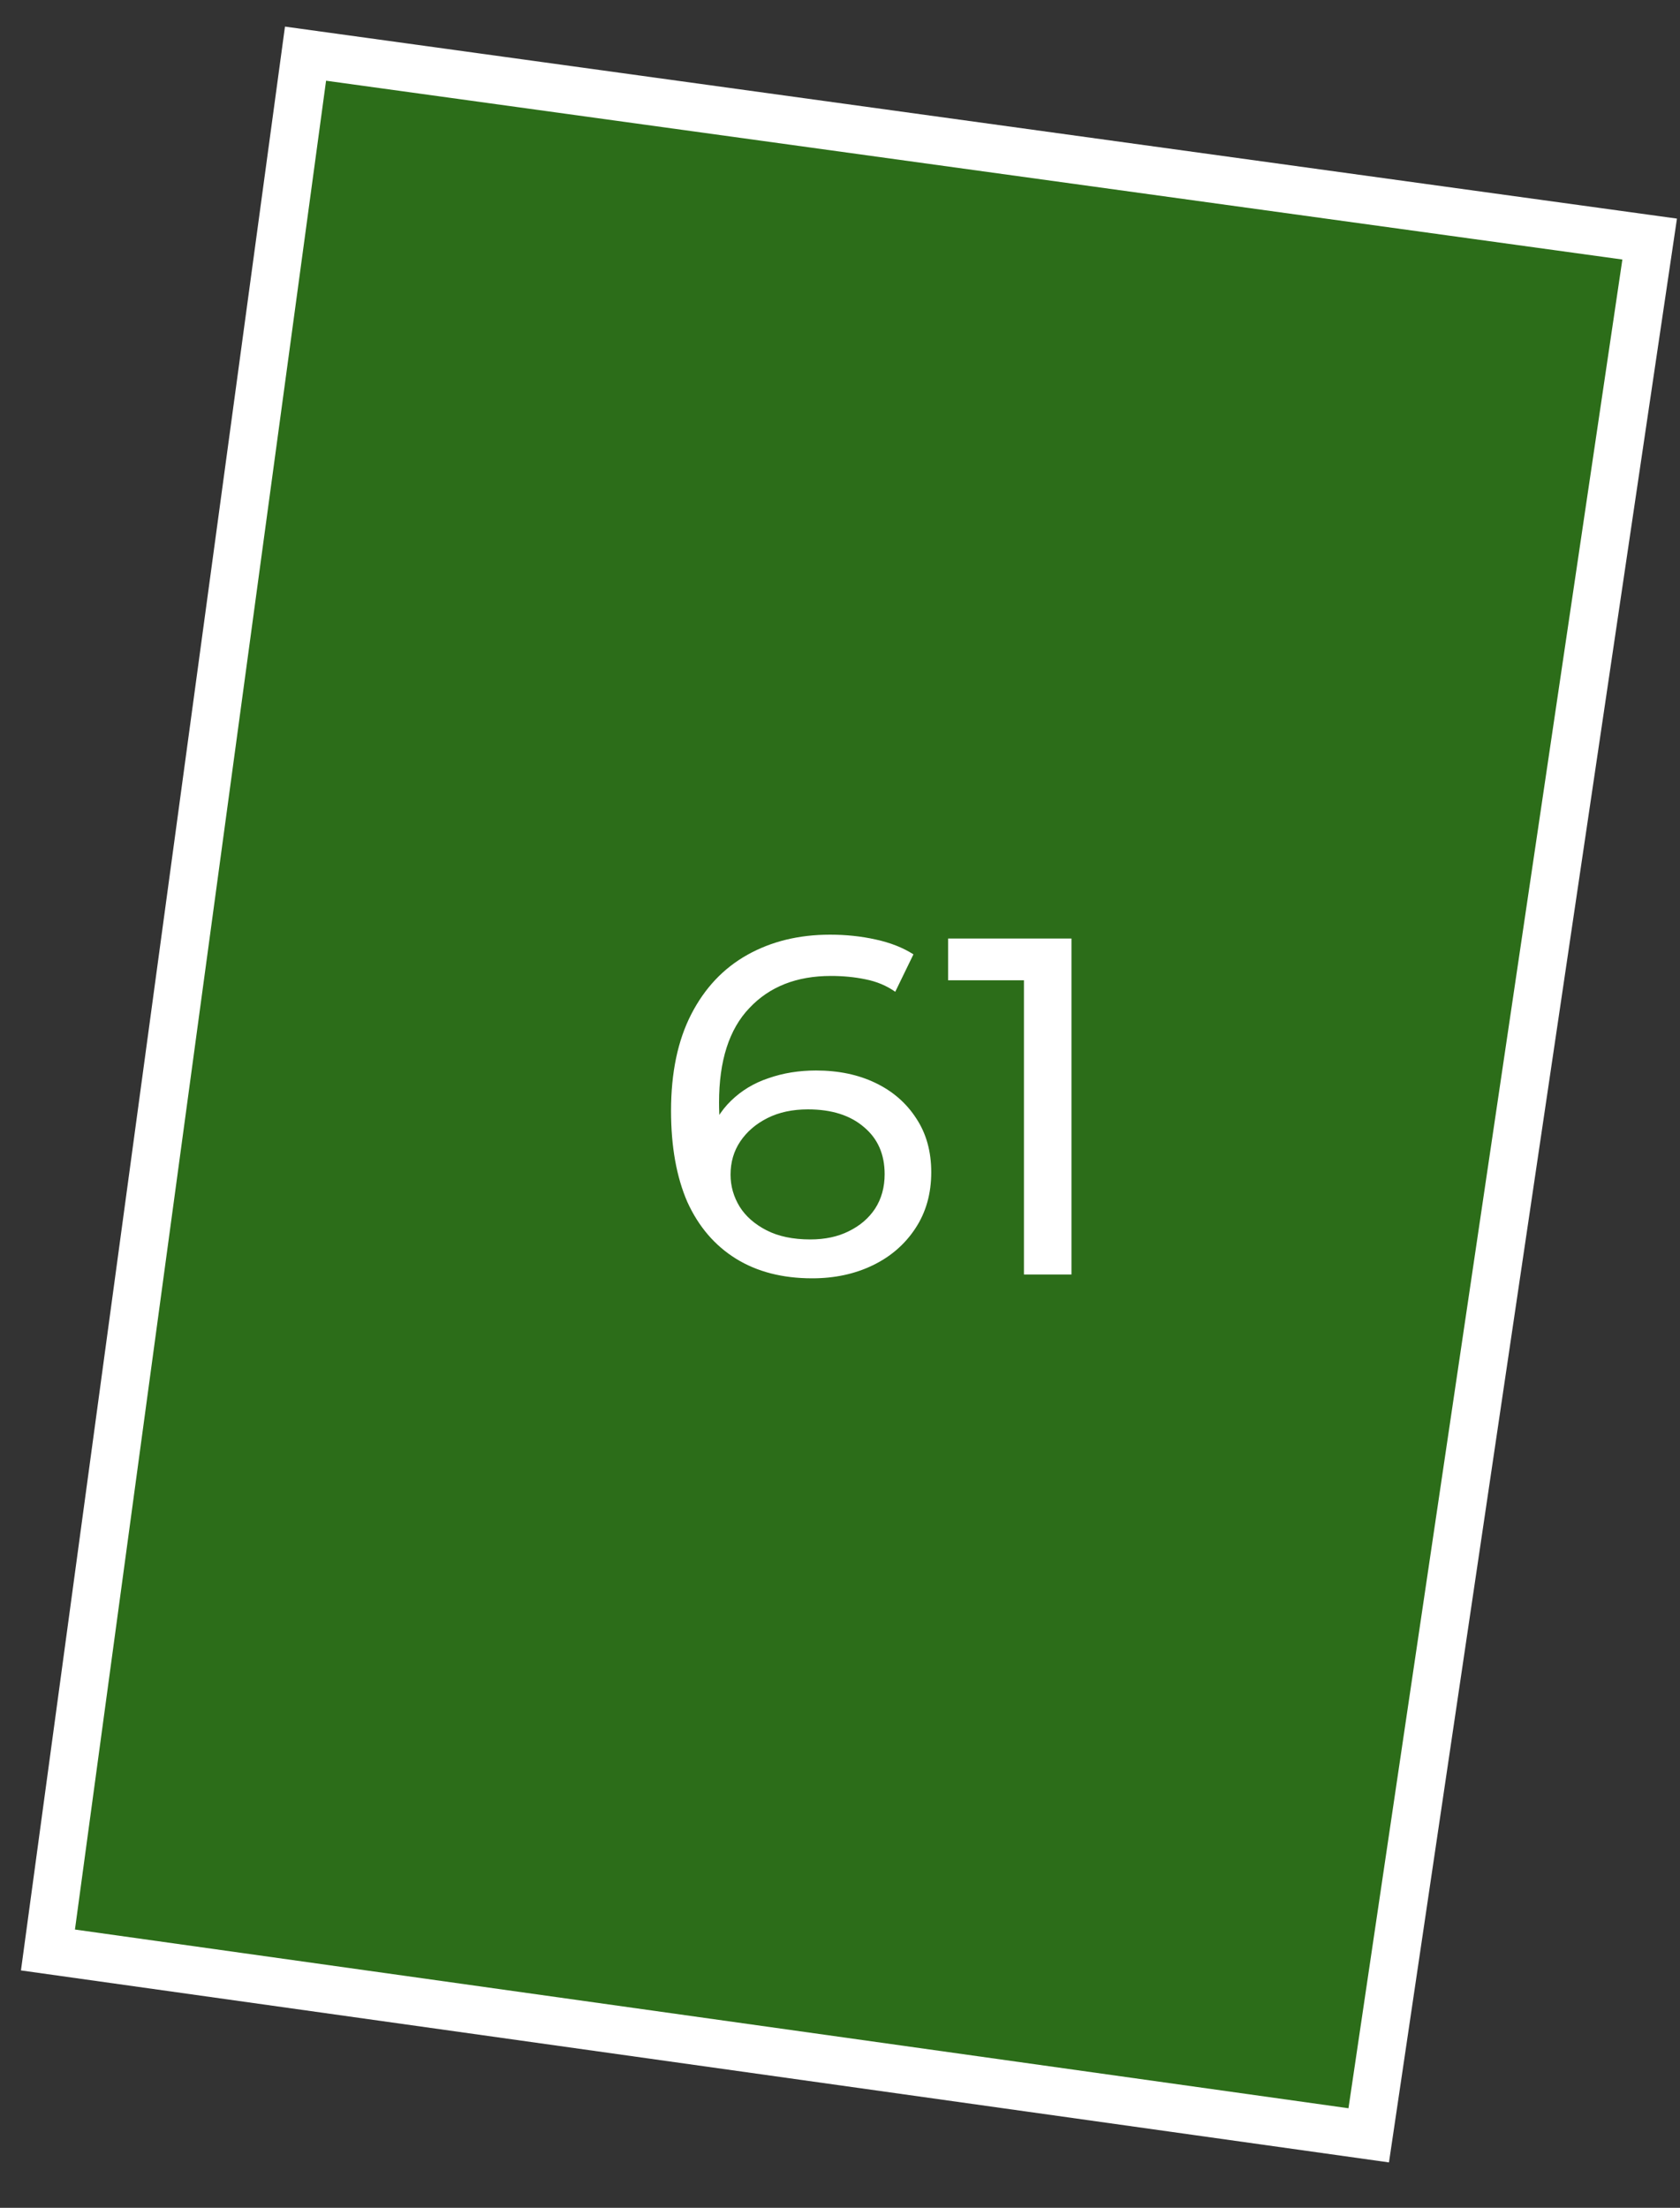 <?xml version="1.0" encoding="UTF-8"?> <svg xmlns="http://www.w3.org/2000/svg" width="35" height="46" viewBox="0 0 35 46" fill="none"><rect x="0" y="0" width="35" height="46" fill="#333333" stroke="none"/><path d="M0.999 40.628L6.365 1.118L34.368 4.981L28.515 44.49L0.999 40.628Z" fill="#26A900" fill-opacity="0.5" stroke="white"></path><path d="M16.921 26.634C16.3 26.634 15.771 26.497 15.331 26.224C14.89 25.95 14.554 25.557 14.32 25.044C14.094 24.524 13.98 23.89 13.98 23.144C13.98 22.35 14.12 21.68 14.4 21.134C14.681 20.587 15.07 20.174 15.57 19.894C16.07 19.614 16.644 19.474 17.291 19.474C17.624 19.474 17.941 19.507 18.241 19.574C18.547 19.64 18.811 19.744 19.03 19.884L18.651 20.664C18.471 20.537 18.264 20.45 18.03 20.404C17.804 20.357 17.564 20.334 17.311 20.334C16.597 20.334 16.03 20.557 15.611 21.004C15.191 21.444 14.98 22.1 14.98 22.974C14.98 23.114 14.987 23.28 15.001 23.474C15.014 23.667 15.047 23.857 15.101 24.044L14.761 23.704C14.861 23.397 15.017 23.14 15.23 22.934C15.45 22.72 15.71 22.564 16.011 22.464C16.317 22.357 16.647 22.304 17 22.304C17.467 22.304 17.881 22.39 18.241 22.564C18.601 22.737 18.884 22.984 19.09 23.304C19.297 23.617 19.401 23.99 19.401 24.424C19.401 24.87 19.291 25.26 19.07 25.594C18.851 25.927 18.554 26.184 18.18 26.364C17.807 26.544 17.387 26.634 16.921 26.634ZM16.881 25.824C17.187 25.824 17.454 25.767 17.68 25.654C17.914 25.54 18.097 25.384 18.23 25.184C18.364 24.977 18.43 24.737 18.43 24.464C18.43 24.05 18.287 23.724 18 23.484C17.714 23.237 17.324 23.114 16.831 23.114C16.511 23.114 16.23 23.174 15.991 23.294C15.751 23.414 15.56 23.577 15.421 23.784C15.287 23.984 15.22 24.214 15.22 24.474C15.22 24.714 15.284 24.937 15.411 25.144C15.537 25.344 15.724 25.507 15.97 25.634C16.217 25.76 16.52 25.824 16.881 25.824ZM21.332 26.554V19.954L21.762 20.424H19.752V19.554H22.322V26.554H21.332Z" fill="white"></path></svg> 